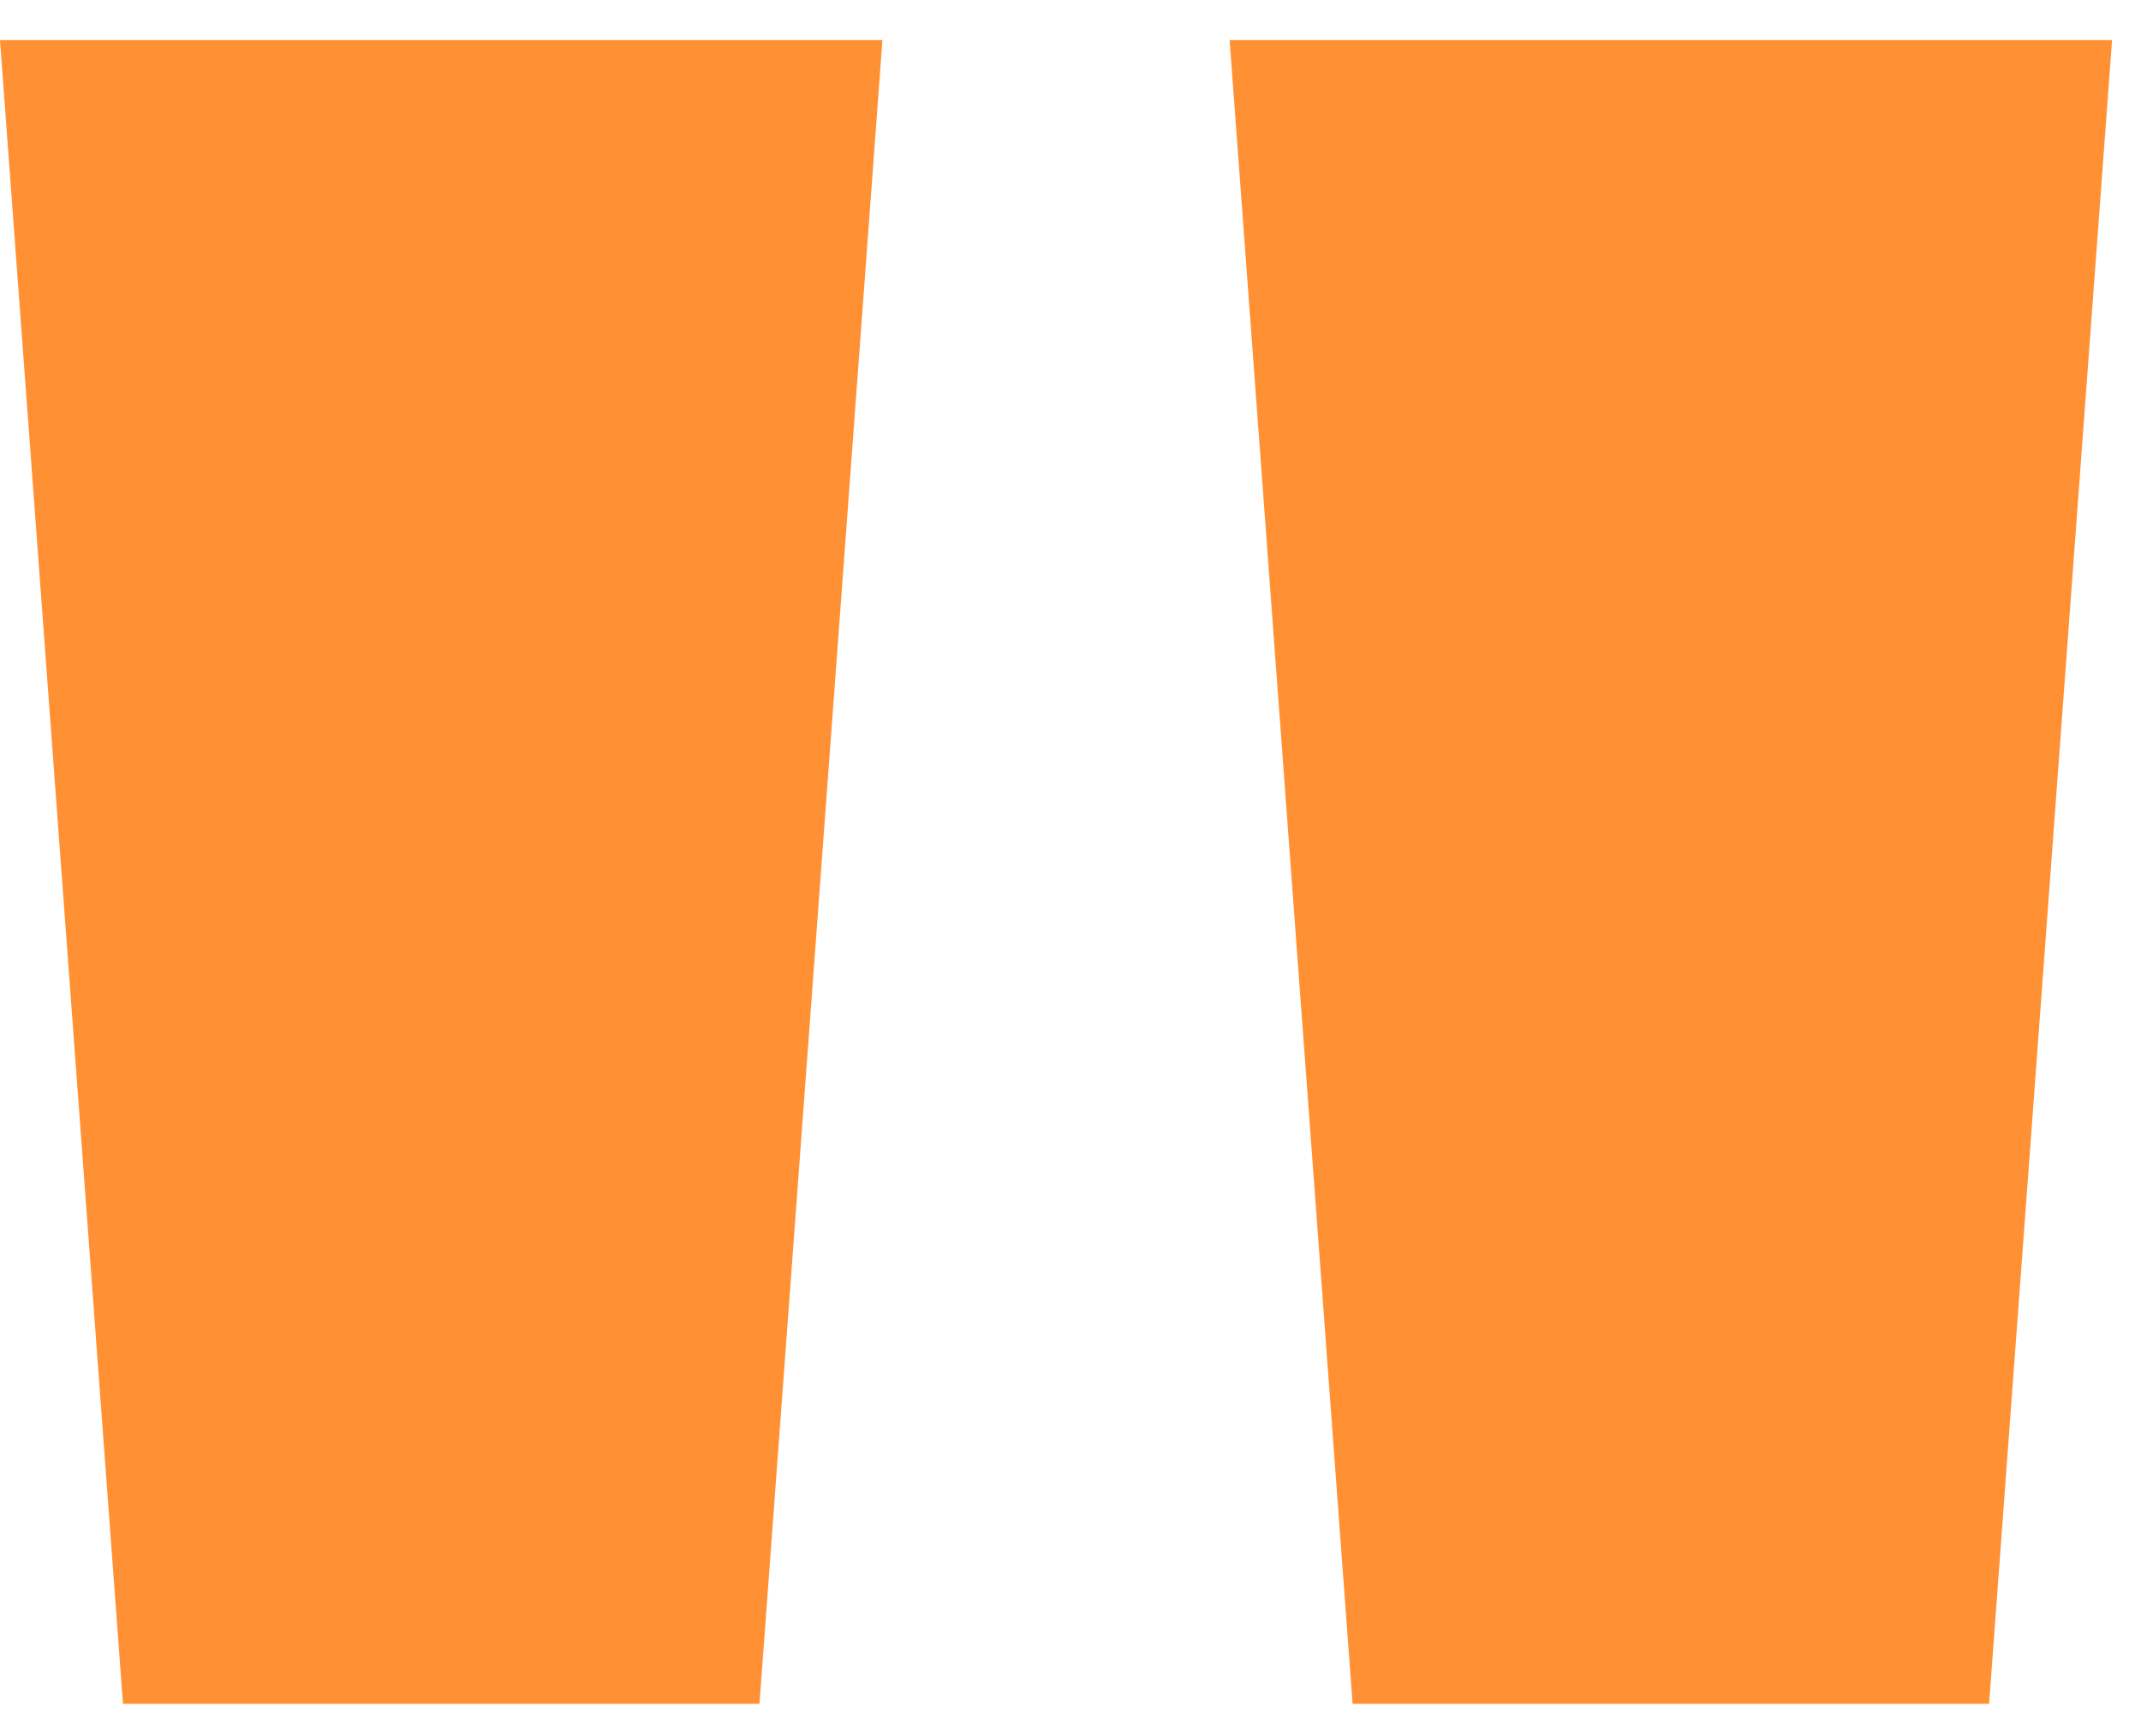 <?xml version="1.0" encoding="UTF-8"?> <svg xmlns="http://www.w3.org/2000/svg" width="37" height="30" viewBox="0 0 37 30" fill="none"> <path d="M13.125 29.443H2.125L0 0.693H15.25L13.125 29.443ZM34.375 29.443H23.375L21.25 0.693H36.5L34.375 29.443Z" fill="#FF9134"></path> </svg> 